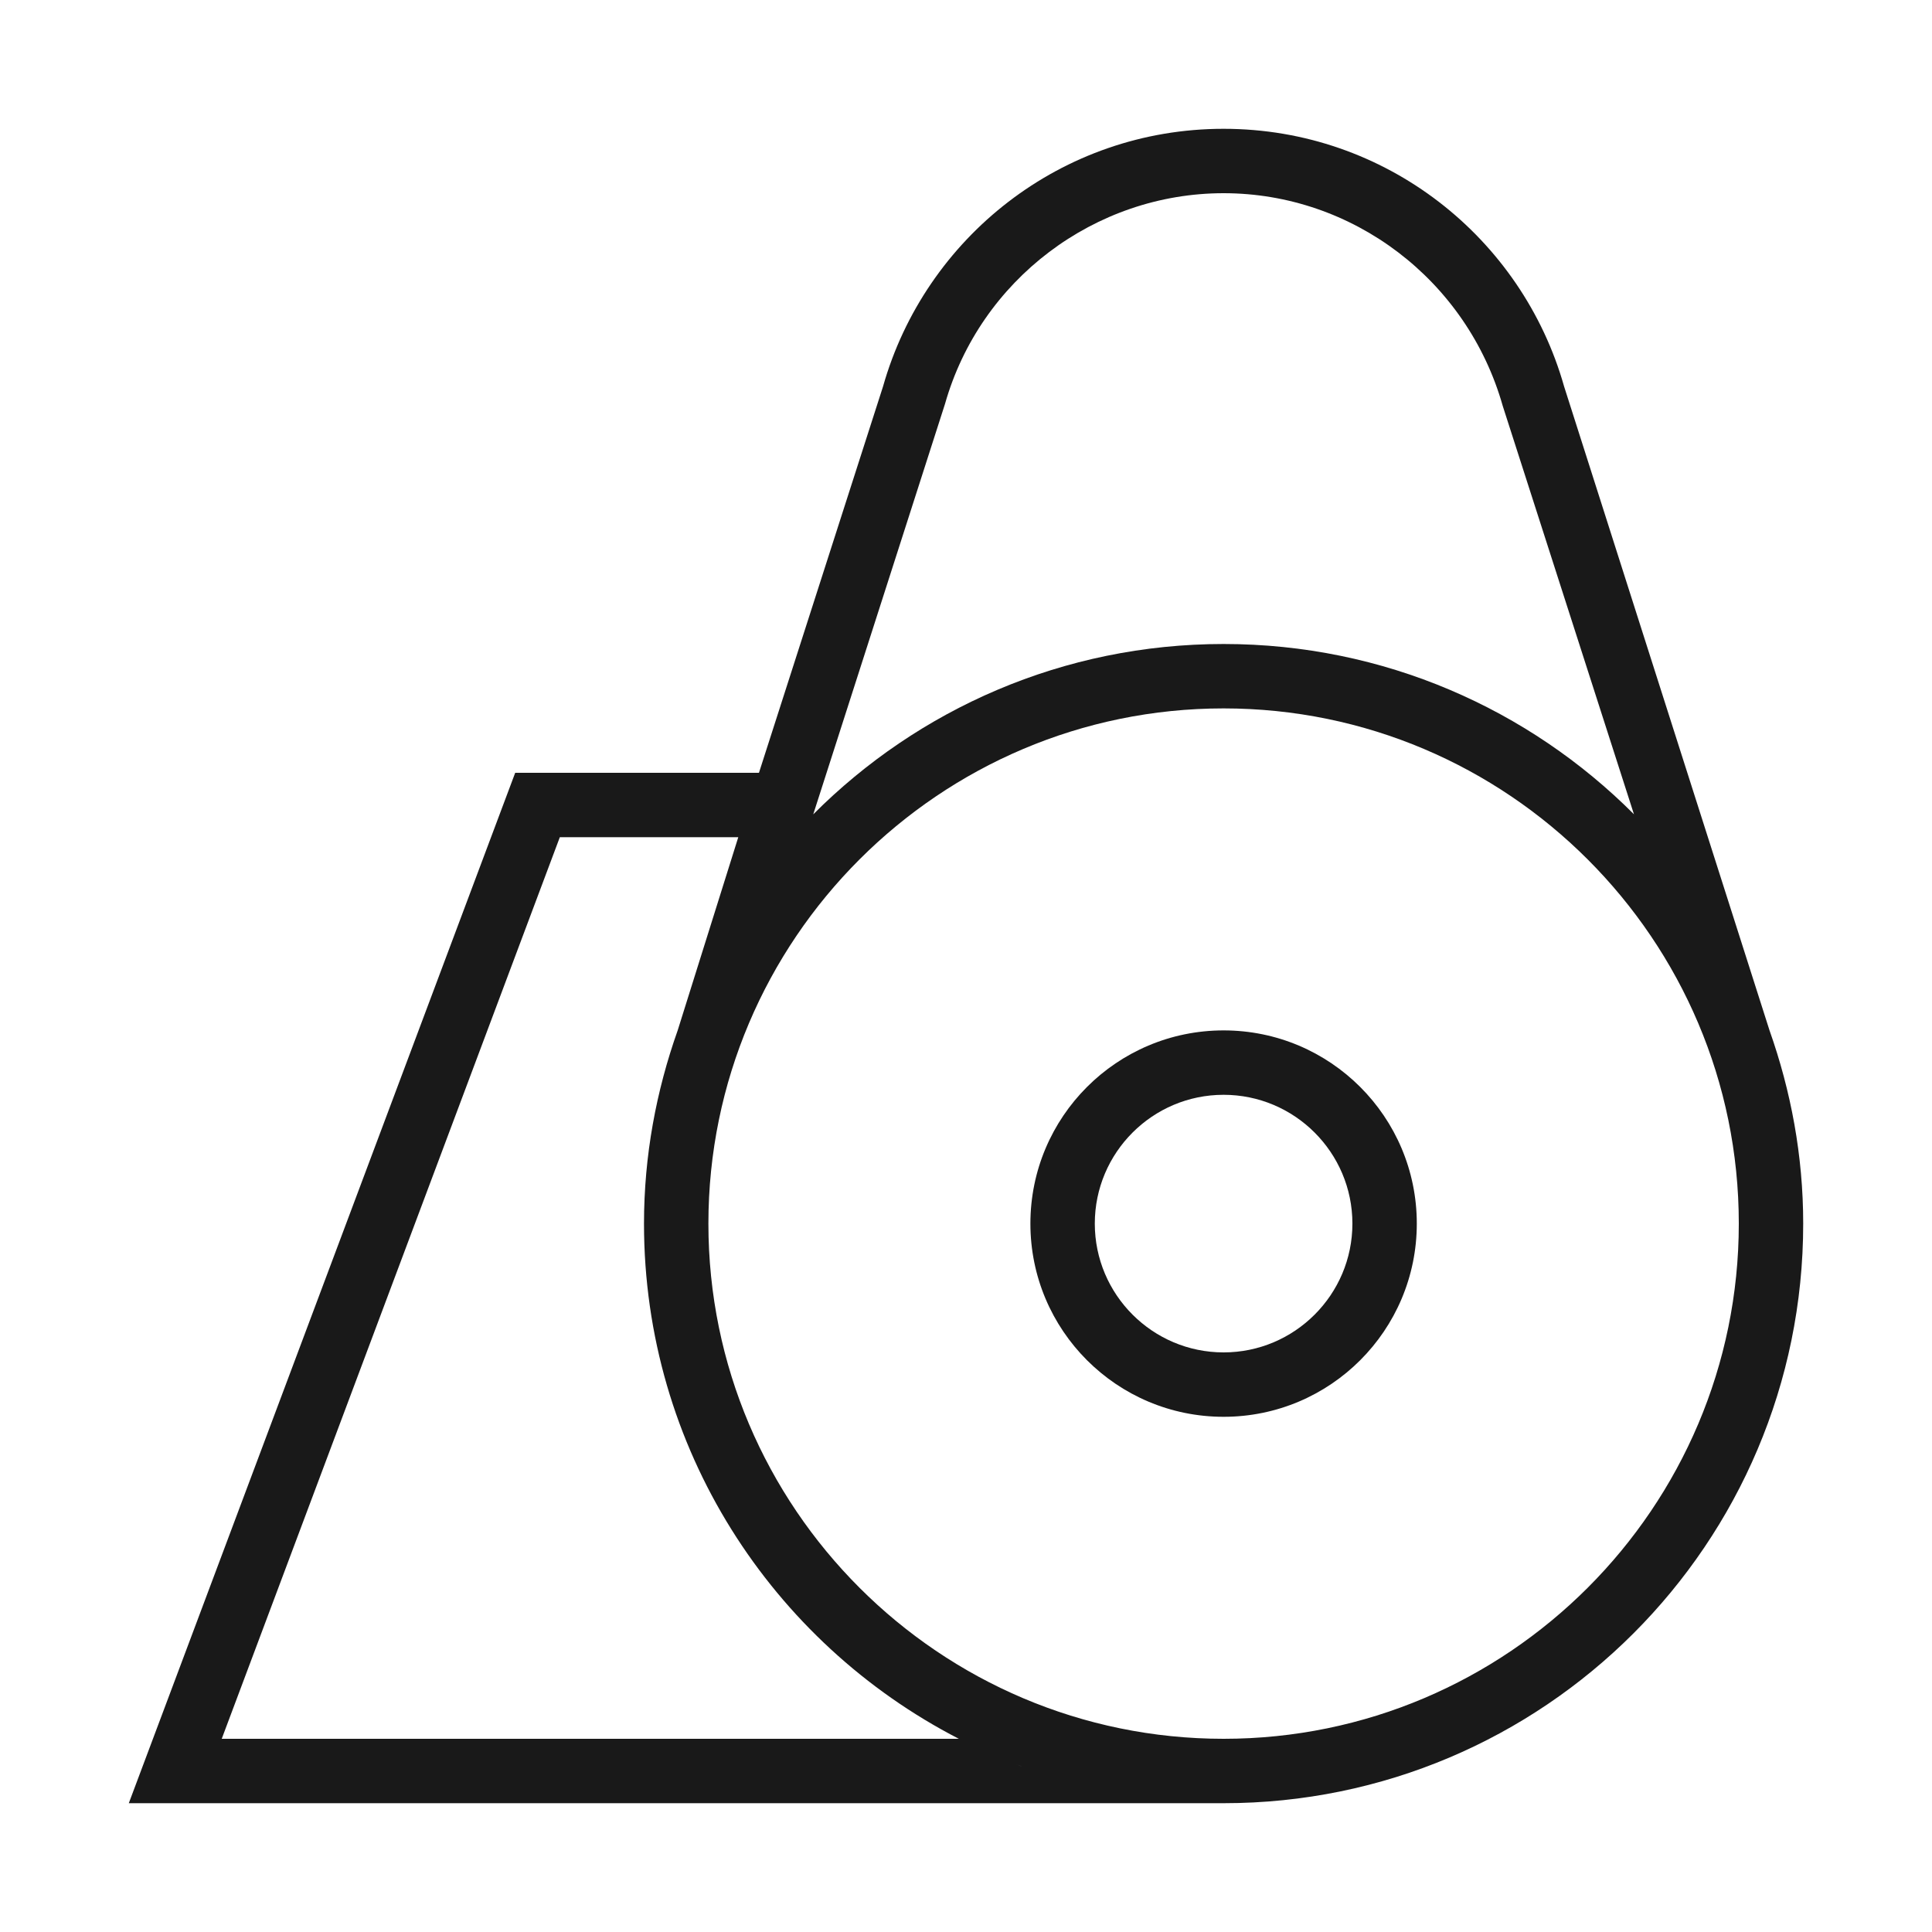<?xml version="1.0" encoding="UTF-8"?>
<svg width="30px" height="30px" viewBox="0 0 30 30" version="1.1" xmlns="http://www.w3.org/2000/svg" xmlns:xlink="http://www.w3.org/1999/xlink">
    <title>mdpi/Icon 30 x 30 Werkstattbedarf sw</title>
    <g id="Icon-30-x-30-Werkstattbedarf-sw" stroke="none" stroke-width="1" fill="none" fill-rule="evenodd">
        <g id="Group-5" transform="translate(2, 2)" fill="#191919">
            <path d="M15.874,25.923 C15.822,25.915 15.77,25.905 15.717,25.898 C15.77,25.905 15.822,25.915 15.874,25.923 C15.906,25.928 15.939,25.933 15.972,25.937 C15.939,25.933 15.906,25.928 15.874,25.923 L15.874,25.923 Z M14.844,25.73 C14.803,25.719 14.762,25.708 14.72,25.697 C14.762,25.708 14.803,25.719 14.844,25.73 C14.879,25.739 14.914,25.748 14.949,25.756 C14.914,25.748 14.879,25.739 14.844,25.73 L14.844,25.73 Z M13.893,25.437 C13.857,25.424 13.82,25.412 13.785,25.398 C13.82,25.411 13.857,25.424 13.893,25.437 C13.904,25.442 13.916,25.446 13.928,25.45 C13.916,25.446 13.904,25.442 13.893,25.437 L13.893,25.437 Z M9.464,11 L8.523,14 L8.523,14 C8.19,14.939 8,15.946 8,17 C8,20.487 9.988,23.506 12.889,25 C12.889,25 12.889,25 12.889,25 C12.889,25 12.889,25 12.889,25 C12.889,25 12.889,25 12.889,25 L12.889,25 L1.443,25 L6.693,11 L9.464,11 Z M17,25 C12.589,25 9,21.411 9,17 C9,12.588 12.589,9 17,9 C21.411,9 25,12.588 25,17 C25,21.411 21.411,25 17,25 L17,25 Z M10.627,10.646 C10.627,10.646 10.627,10.645 10.628,10.645 L12.674,4.272 C13.22,2.345 14.999,1 17,1 C19.001,1 20.78,2.345 21.335,4.305 L23.372,10.644 C21.742,9.011 19.489,8 17,8 C14.51,8 12.256,9.012 10.627,10.646 L10.627,10.646 Z M17,0 C14.483,0 12.366,1.692 11.712,4 L9.785,10 L6,10 L0,26 L17,26 C21.97,26 26,21.97 26,17 C26,15.946 25.809,14.939 25.477,14 L25.477,14 L22.287,4 C21.634,1.692 19.517,0 17,0 L17,0 Z" id="Fill-1"></path>
            <path d="M17,14 C15.343,14 14,15.343 14,17 C14,18.657 15.343,20 17,20 C18.657,20 20,18.657 20,17 C20,15.343 18.657,14 17,14 M17,15 C18.103,15 19,15.897 19,17 C19,18.103 18.103,19 17,19 C15.897,19 15,18.103 15,17 C15,15.897 15.897,15 17,15" id="Fill-3"></path>
        </g>
    </g>
</svg>